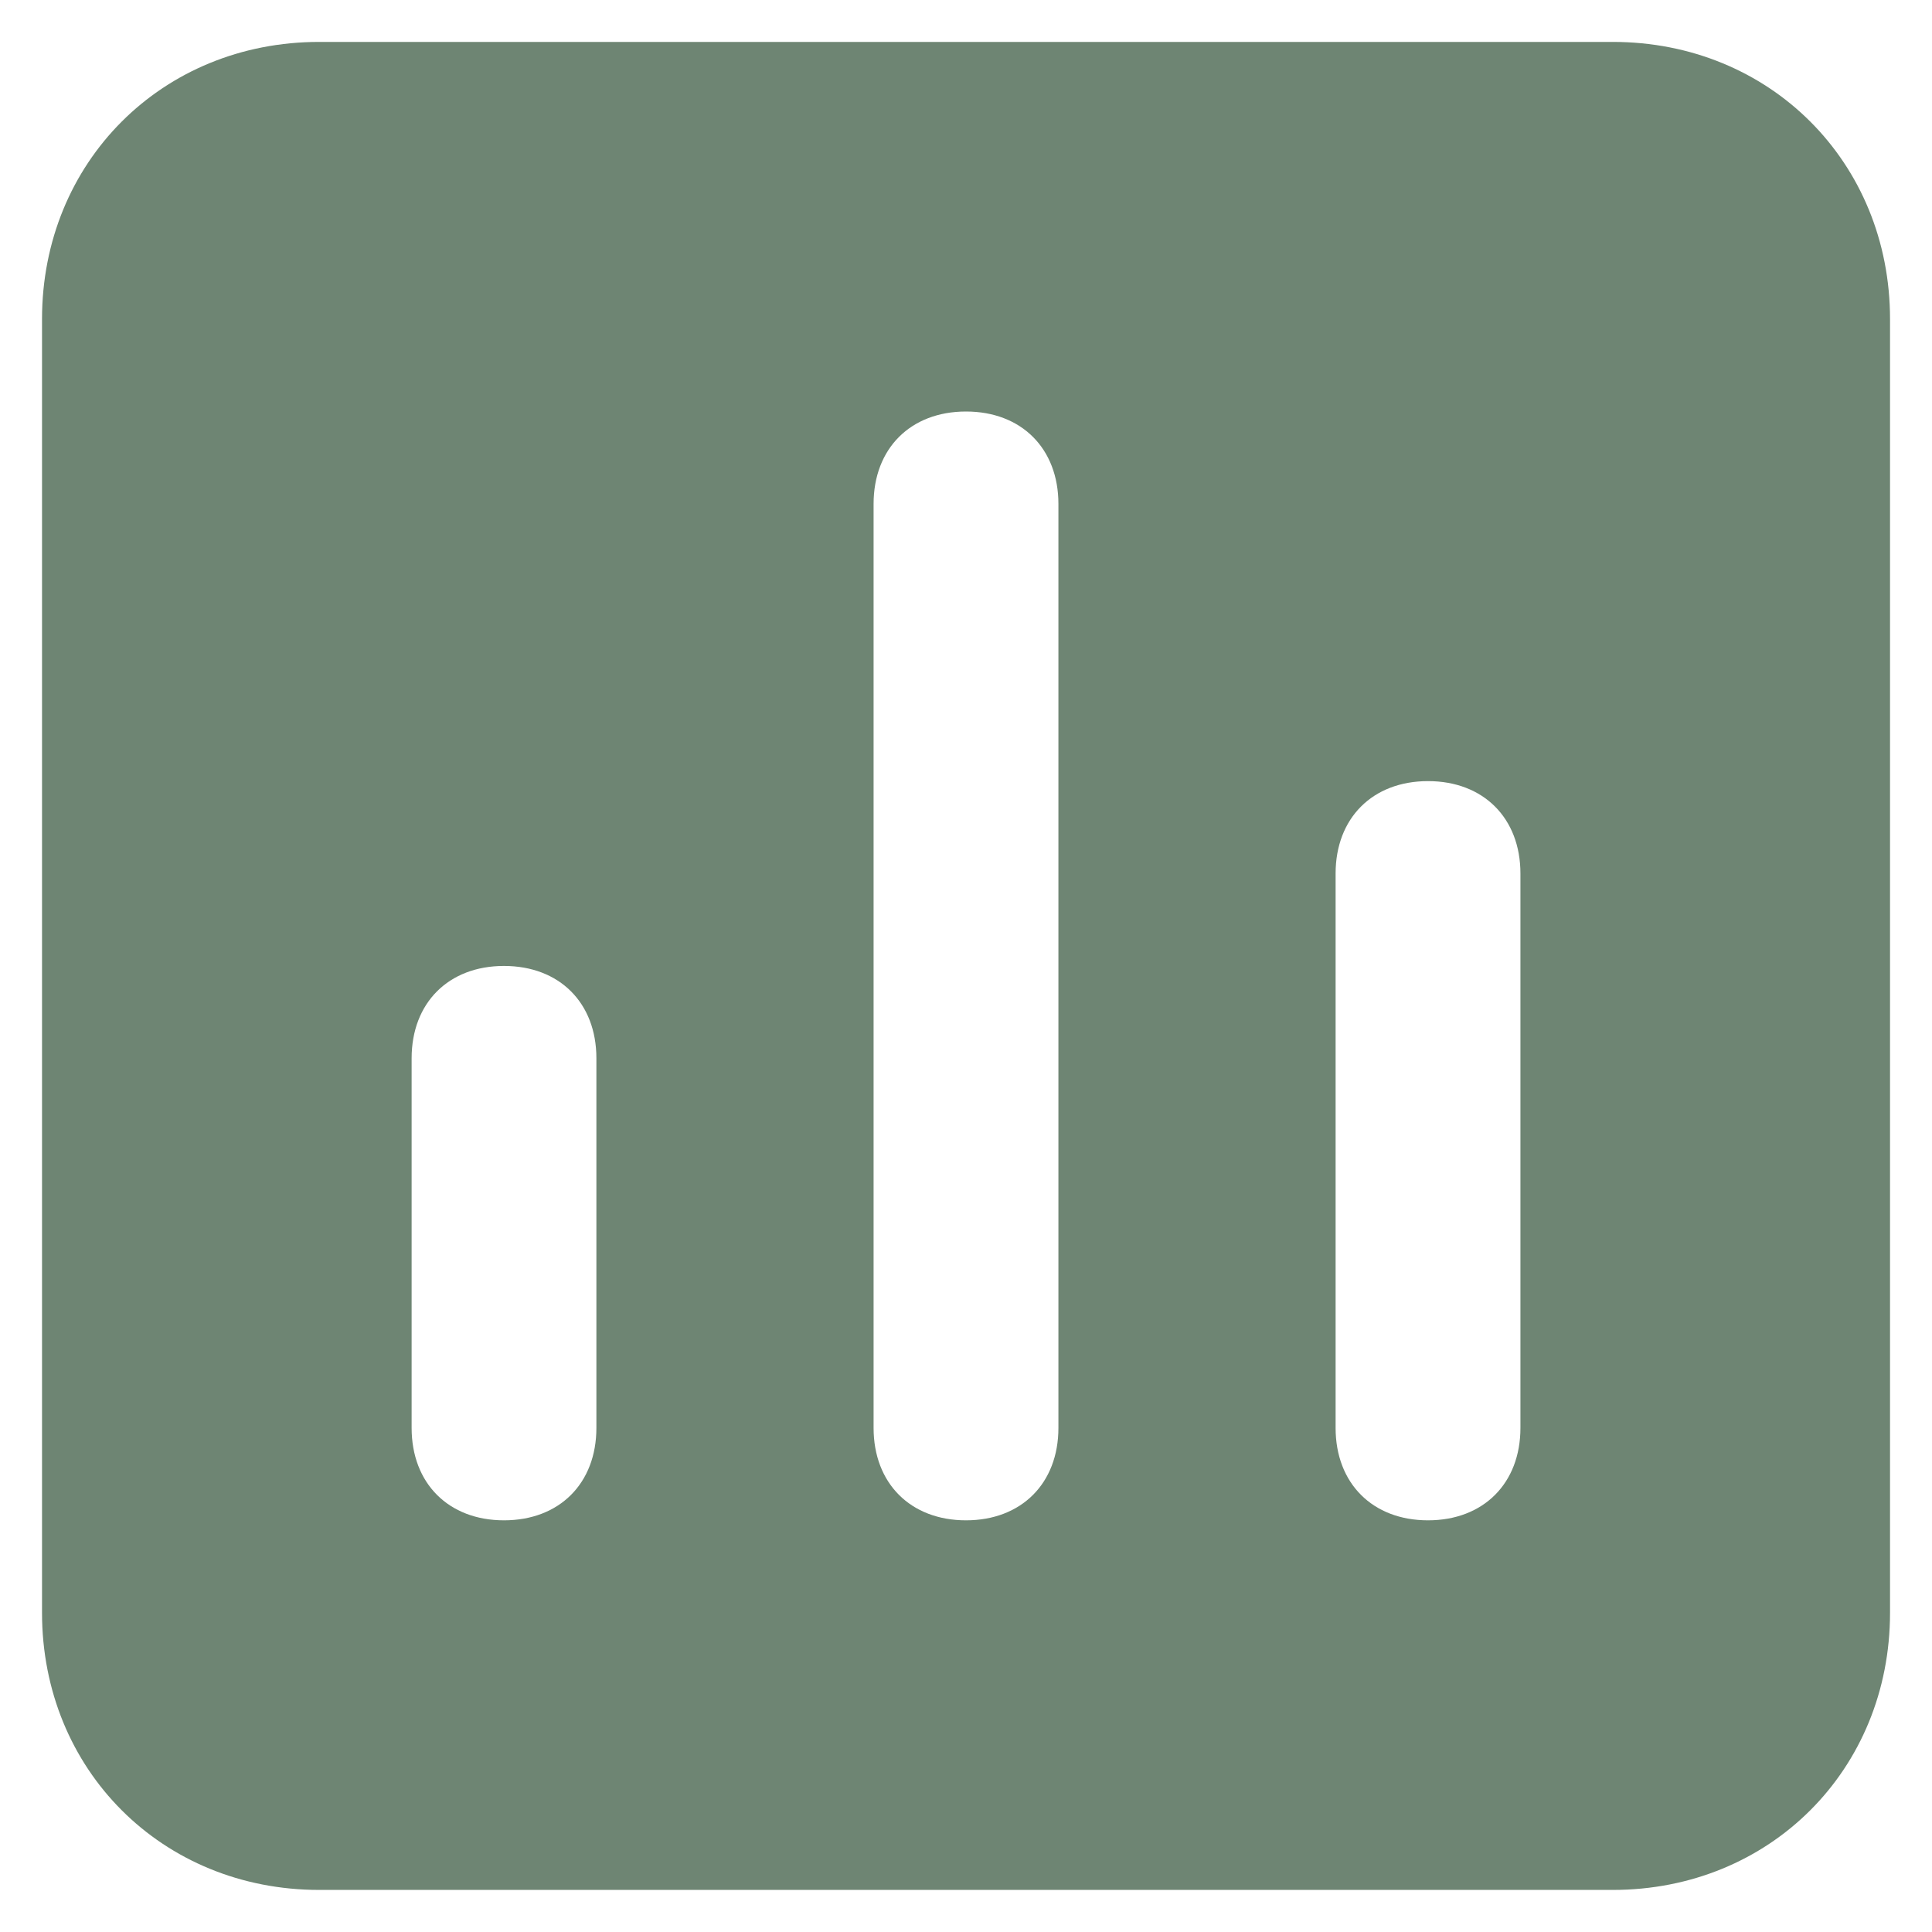 <?xml version="1.0" encoding="UTF-8"?>
<svg xmlns="http://www.w3.org/2000/svg" width="36" height="36" viewBox="0 0 36 36" fill="none">
  <path d="M30.052 0.781H5.948C3.021 0.781 0.783 3.02 0.783 5.946V30.051C0.783 32.978 3.021 35.216 5.948 35.216H30.052C32.979 35.216 35.218 32.978 35.218 30.051V5.946C35.218 3.02 32.979 0.781 30.052 0.781ZM11.113 26.607C11.113 27.64 10.425 28.329 9.391 28.329C8.358 28.329 7.67 27.64 7.67 26.607V19.72C7.67 18.687 8.358 17.999 9.391 17.999C10.425 17.999 11.113 18.687 11.113 19.72V26.607ZM19.722 26.607C19.722 27.64 19.033 28.329 18 28.329C16.967 28.329 16.278 27.64 16.278 26.607V9.39C16.278 8.357 16.967 7.668 18 7.668C19.033 7.668 19.722 8.357 19.722 9.39V26.607ZM28.331 26.607C28.331 27.64 27.642 28.329 26.609 28.329C25.576 28.329 24.887 27.64 24.887 26.607V16.277C24.887 15.244 25.576 14.555 26.609 14.555C27.642 14.555 28.331 15.244 28.331 16.277V26.607Z" fill="#6E8573"></path>
</svg>

